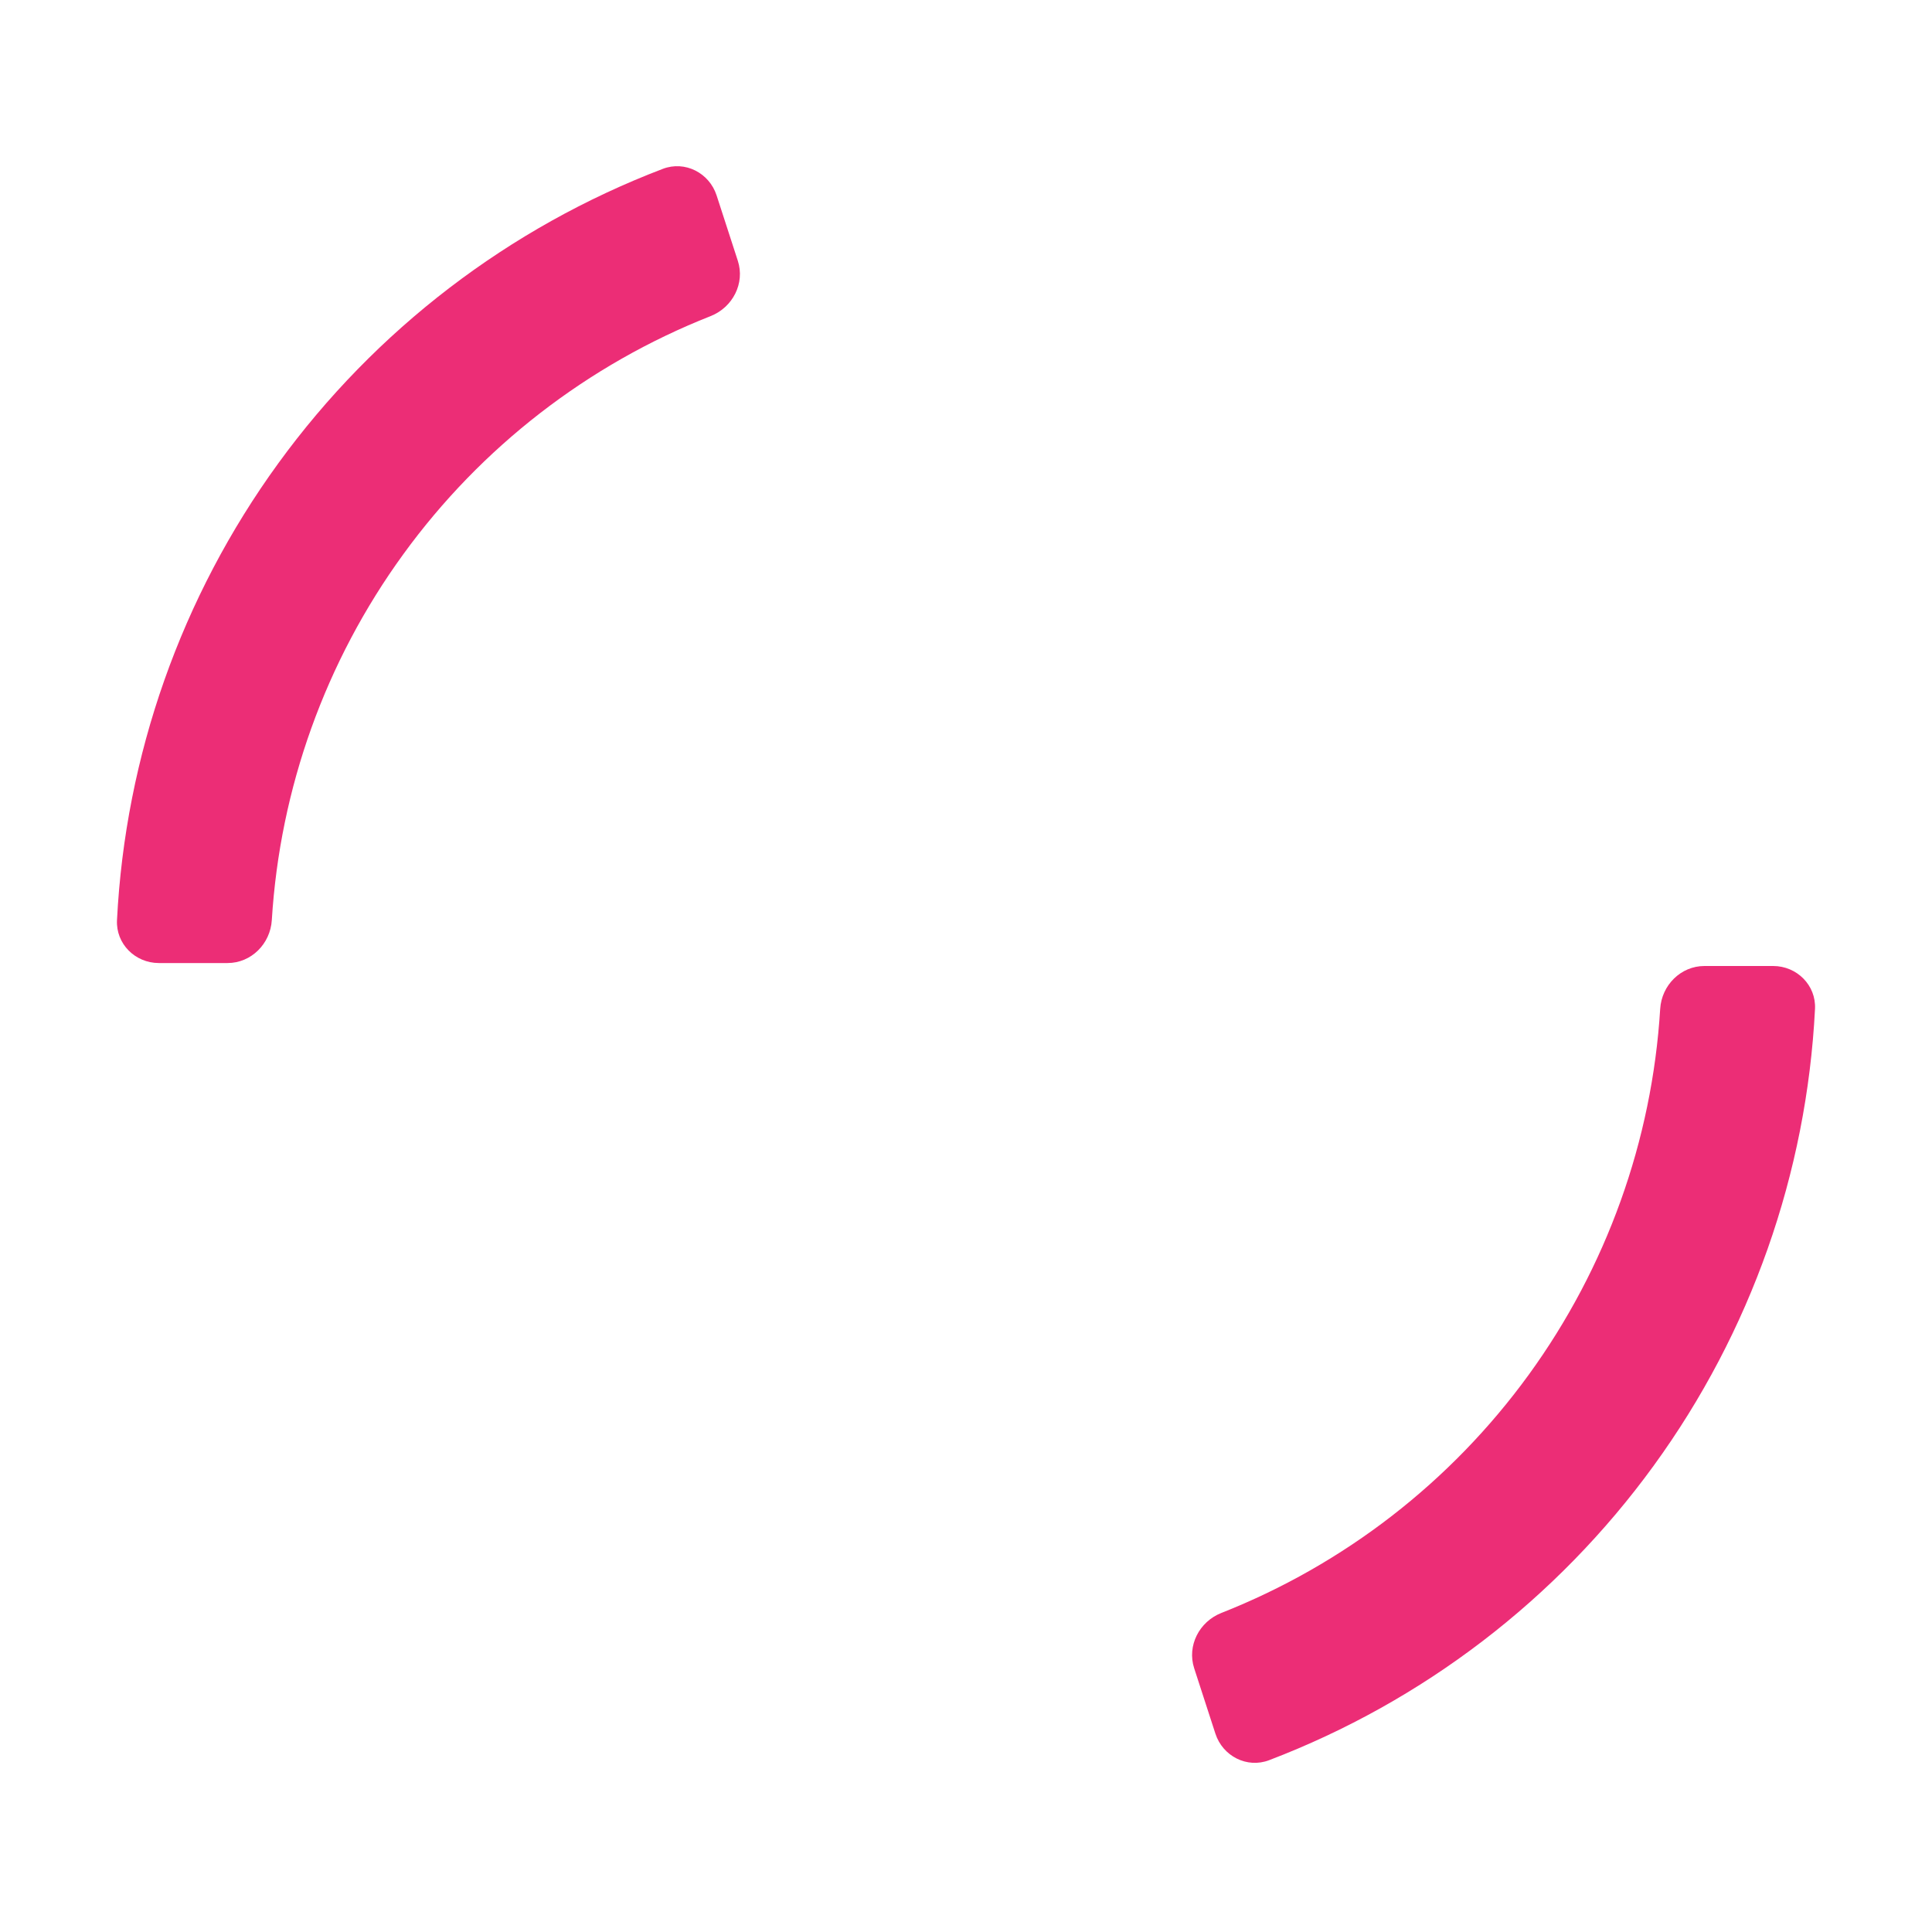 <svg width="45" height="45" viewBox="0 0 45 45" fill="none" xmlns="http://www.w3.org/2000/svg">
    <path fill-rule="evenodd" clip-rule="evenodd" d="M2.725 21.431C2.919 17.603 4.22 13.905 6.481 10.793C8.743 7.68 11.857 5.3 15.438 3.933C15.954 3.736 16.52 4.026 16.691 4.551L17.185 6.073C17.356 6.598 17.067 7.159 16.553 7.362C13.694 8.49 11.208 10.411 9.394 12.909C7.579 15.406 6.52 18.364 6.331 21.431C6.297 21.983 5.852 22.431 5.3 22.431H3.7C3.148 22.431 2.697 21.983 2.725 21.431ZM42.275 23.5C42.081 27.328 40.78 31.026 38.518 34.138C36.257 37.251 33.142 39.631 29.561 40.998C29.045 41.195 28.48 40.905 28.309 40.38L27.815 38.858C27.644 38.333 27.933 37.772 28.447 37.569C31.306 36.441 33.791 34.52 35.606 32.022C37.42 29.525 38.48 26.567 38.669 23.499C38.703 22.948 39.148 22.5 39.7 22.5H41.3C41.852 22.5 42.303 22.948 42.275 23.5Z" fill="#EC2D76"/>
</svg>